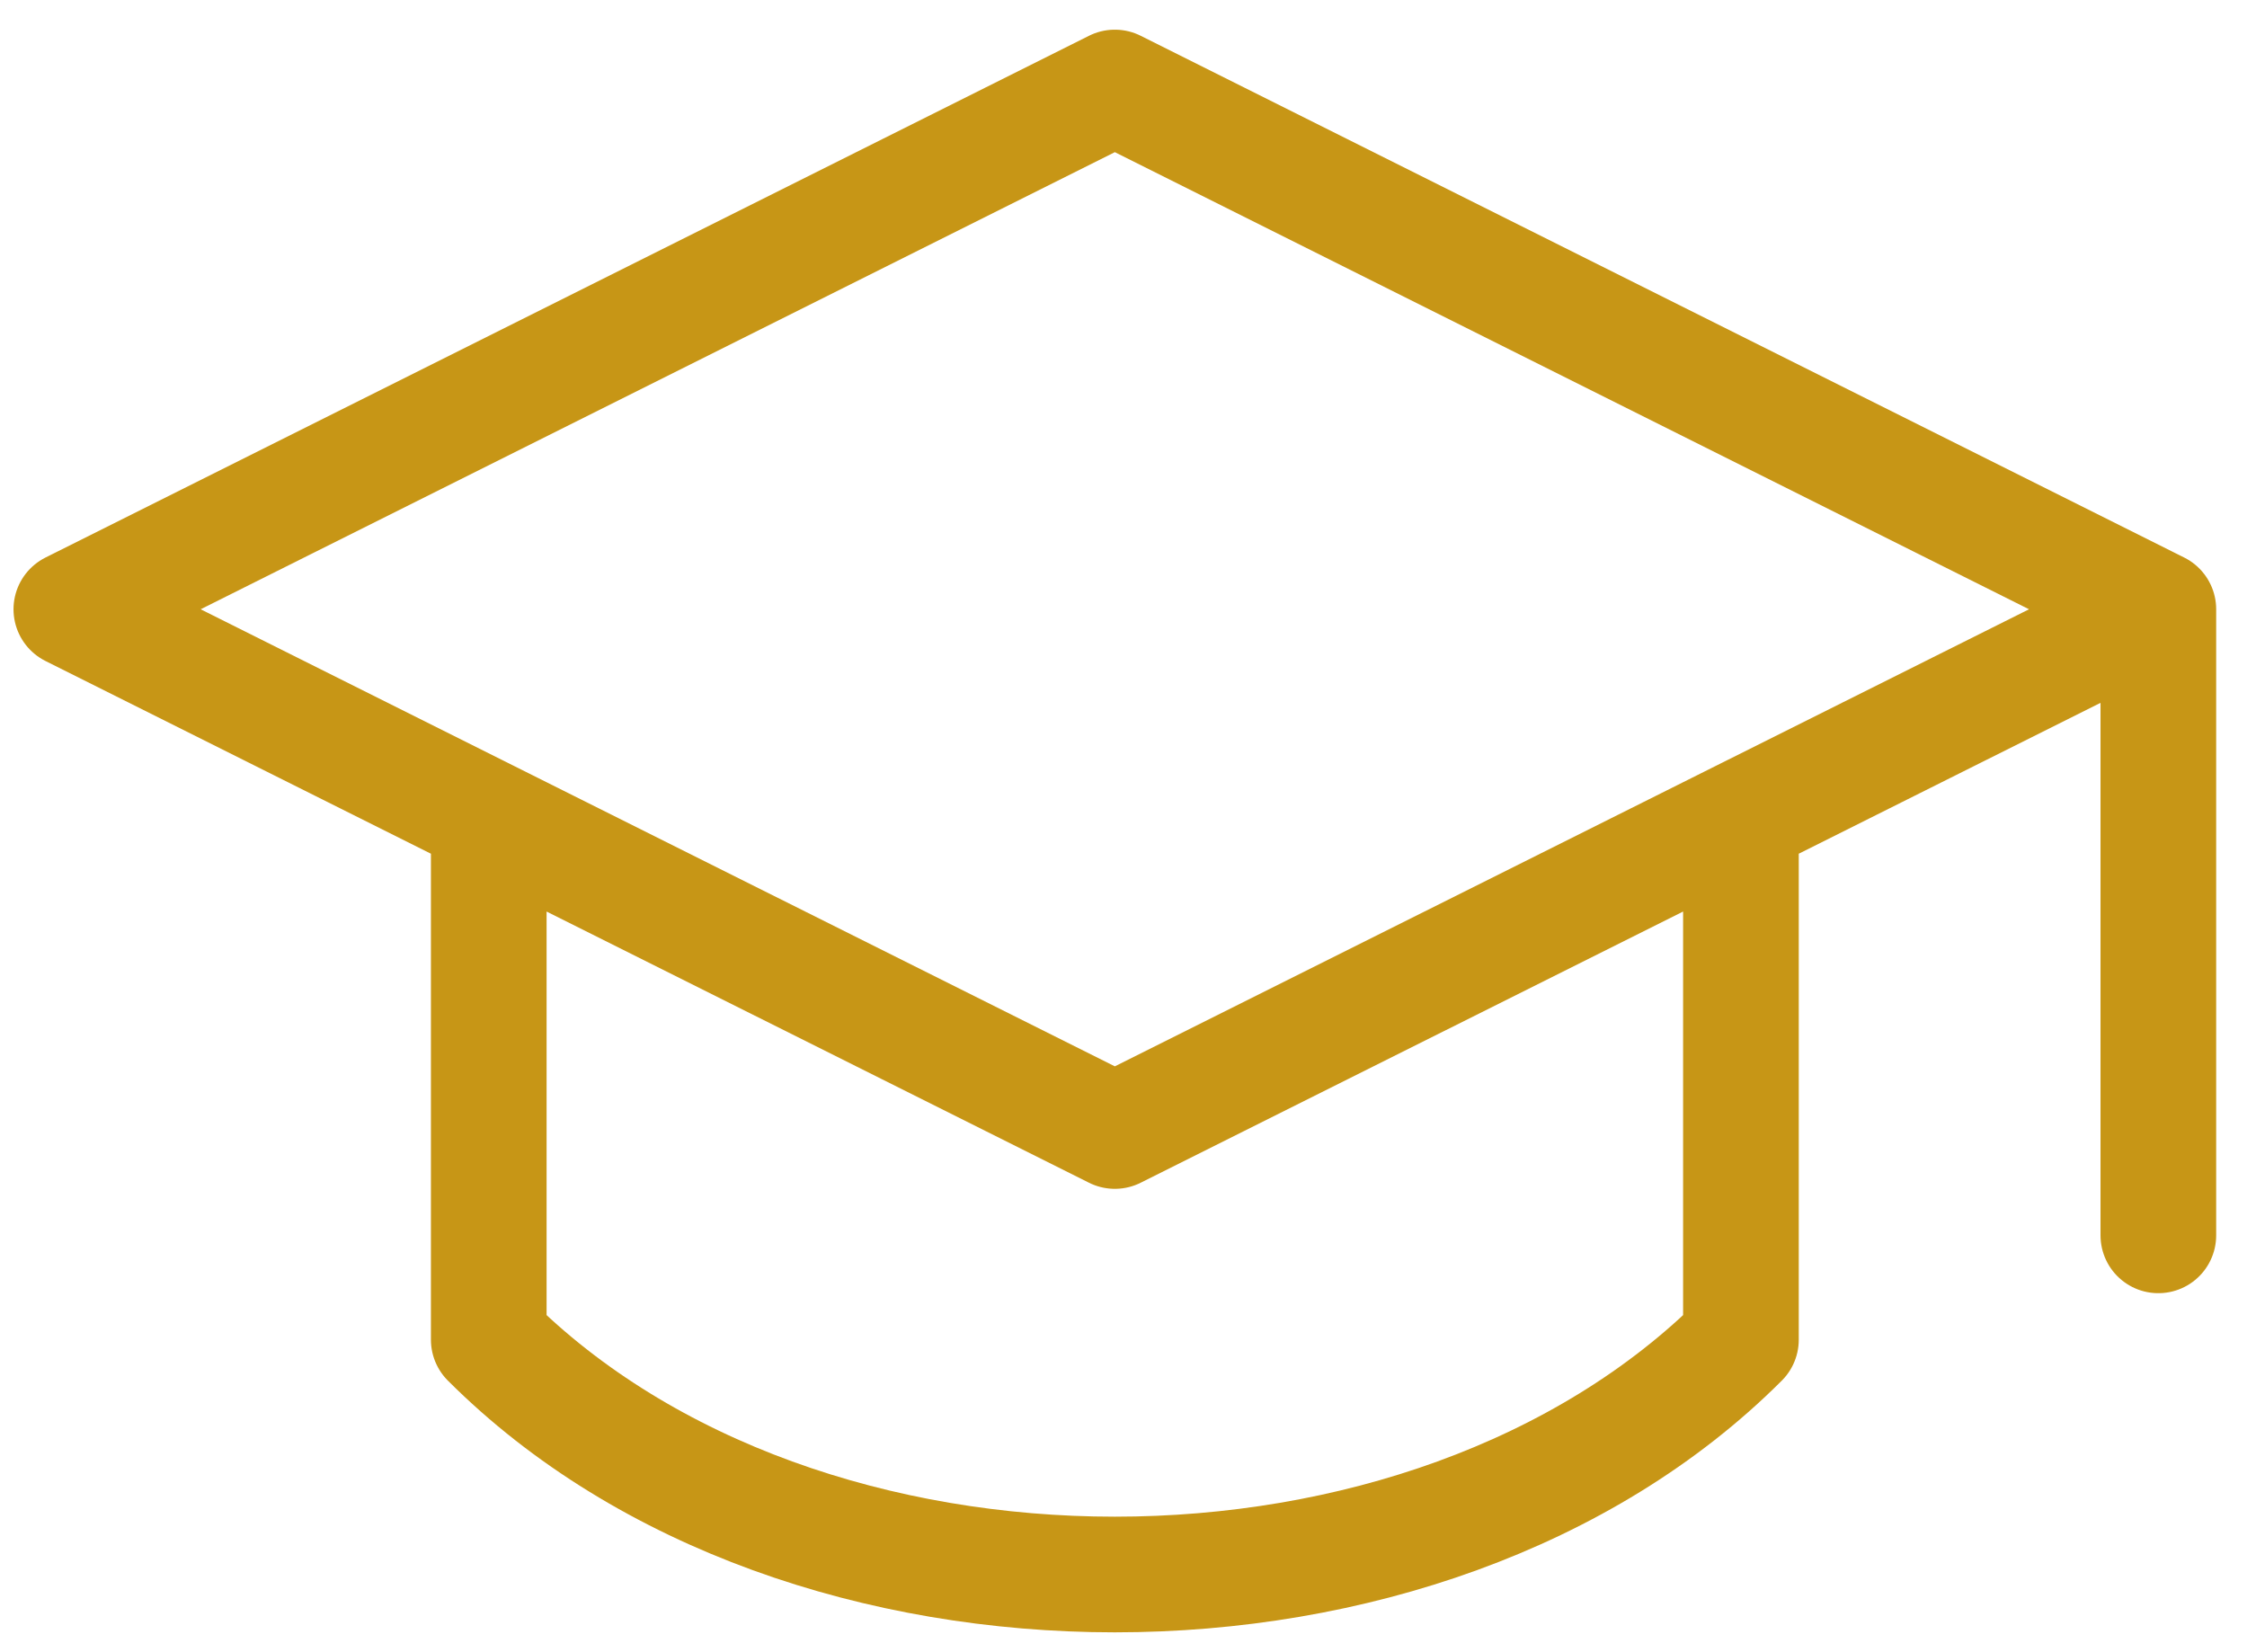 <svg xmlns="http://www.w3.org/2000/svg" width="68" height="50" viewBox="0 0 68 50" fill="none"><path d="M65.317 18.438V37.385M65.317 18.438L33.738 2.648L2.159 18.438L33.738 34.227L65.317 18.438ZM14.791 24.754V40.543C24.264 50.017 43.212 50.017 52.685 40.543V24.754" stroke="#C79616" stroke-width="3.5" stroke-linecap="round" stroke-linejoin="round"></path></svg>